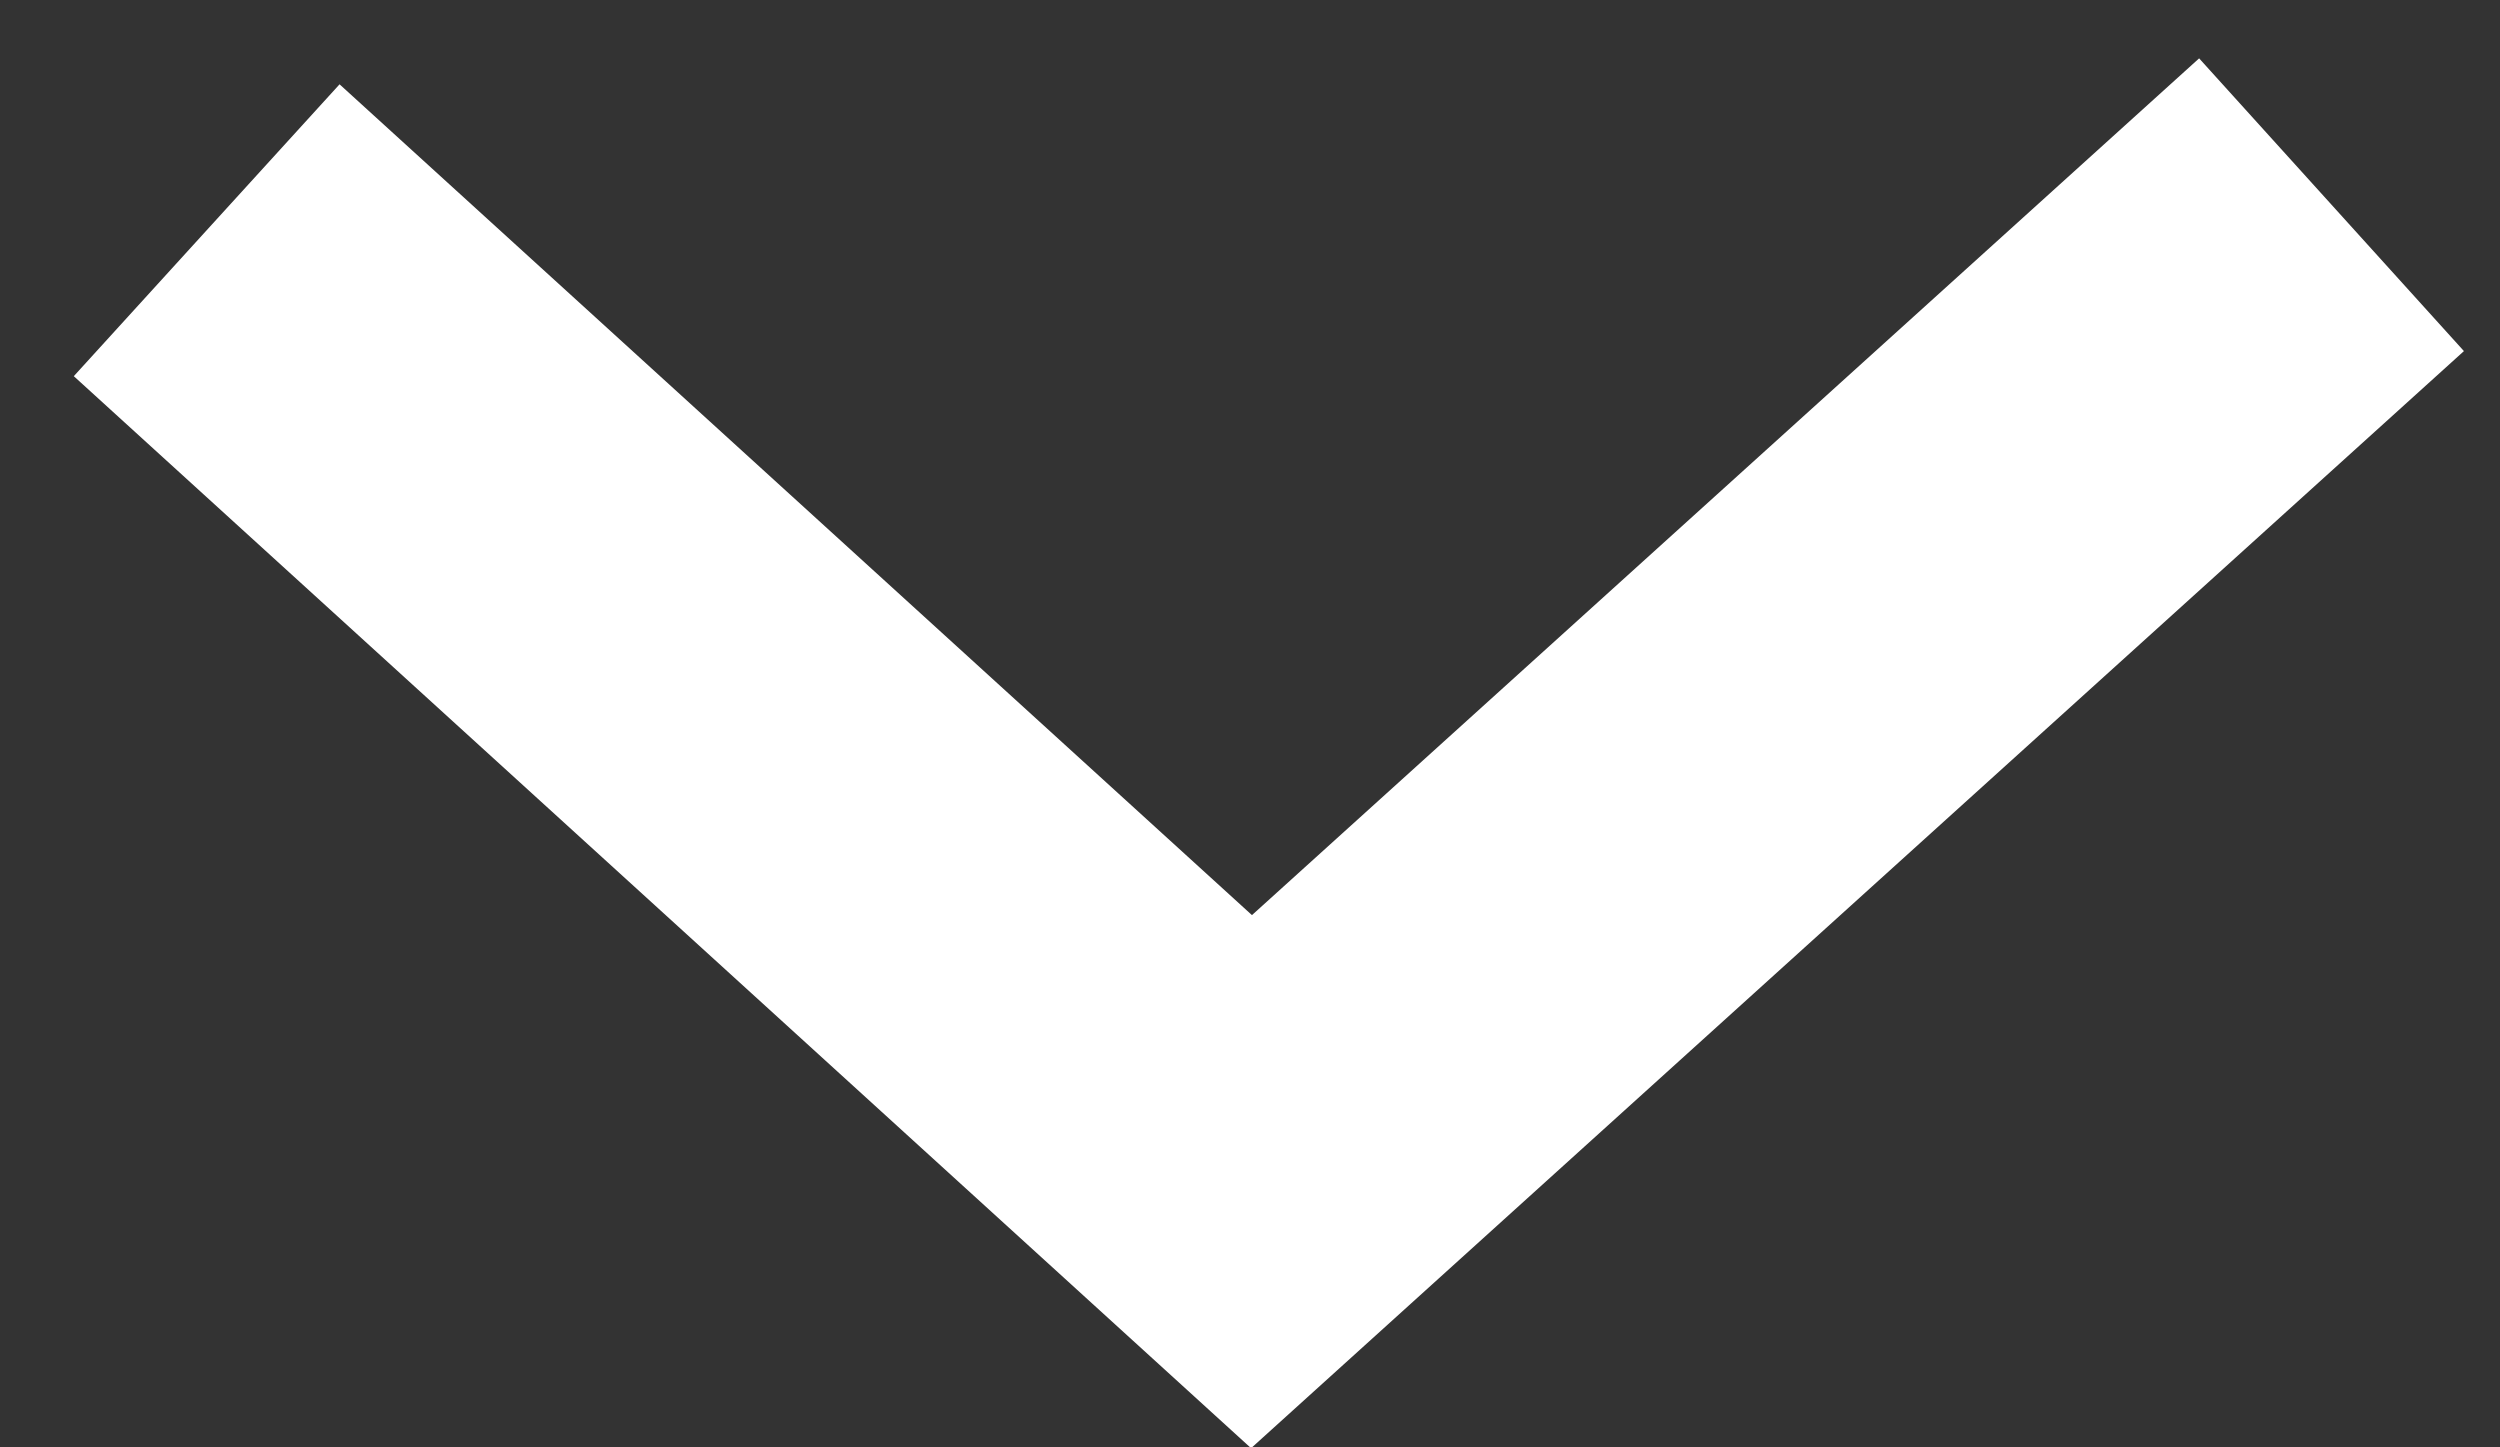 <?xml version="1.0" encoding="UTF-8"?>
<svg width="19px" height="11px" viewBox="0 0 19 11" version="1.1" xmlns="http://www.w3.org/2000/svg" xmlns:xlink="http://www.w3.org/1999/xlink">
    <rect x="0" y="0" width="19" height="11" fill="#333333" stroke="none"/>
    <title>Path 9</title>
    <g id="DESIGN-UI-" stroke="none" stroke-width="1" fill="none" fill-rule="evenodd">
        <g id="DESIGN-iX3-MOBILE" transform="translate(-178, -4080)" stroke="#FFFFFF" stroke-width="3">
            <polyline id="Path-9" transform="translate(187.884, 4085.061) scale(-1, 1) rotate(-86) translate(-187.884, -4085.061) " points="190.834 4077 184 4085.706 191.767 4093.123"></polyline>
        </g>
    </g>
</svg>